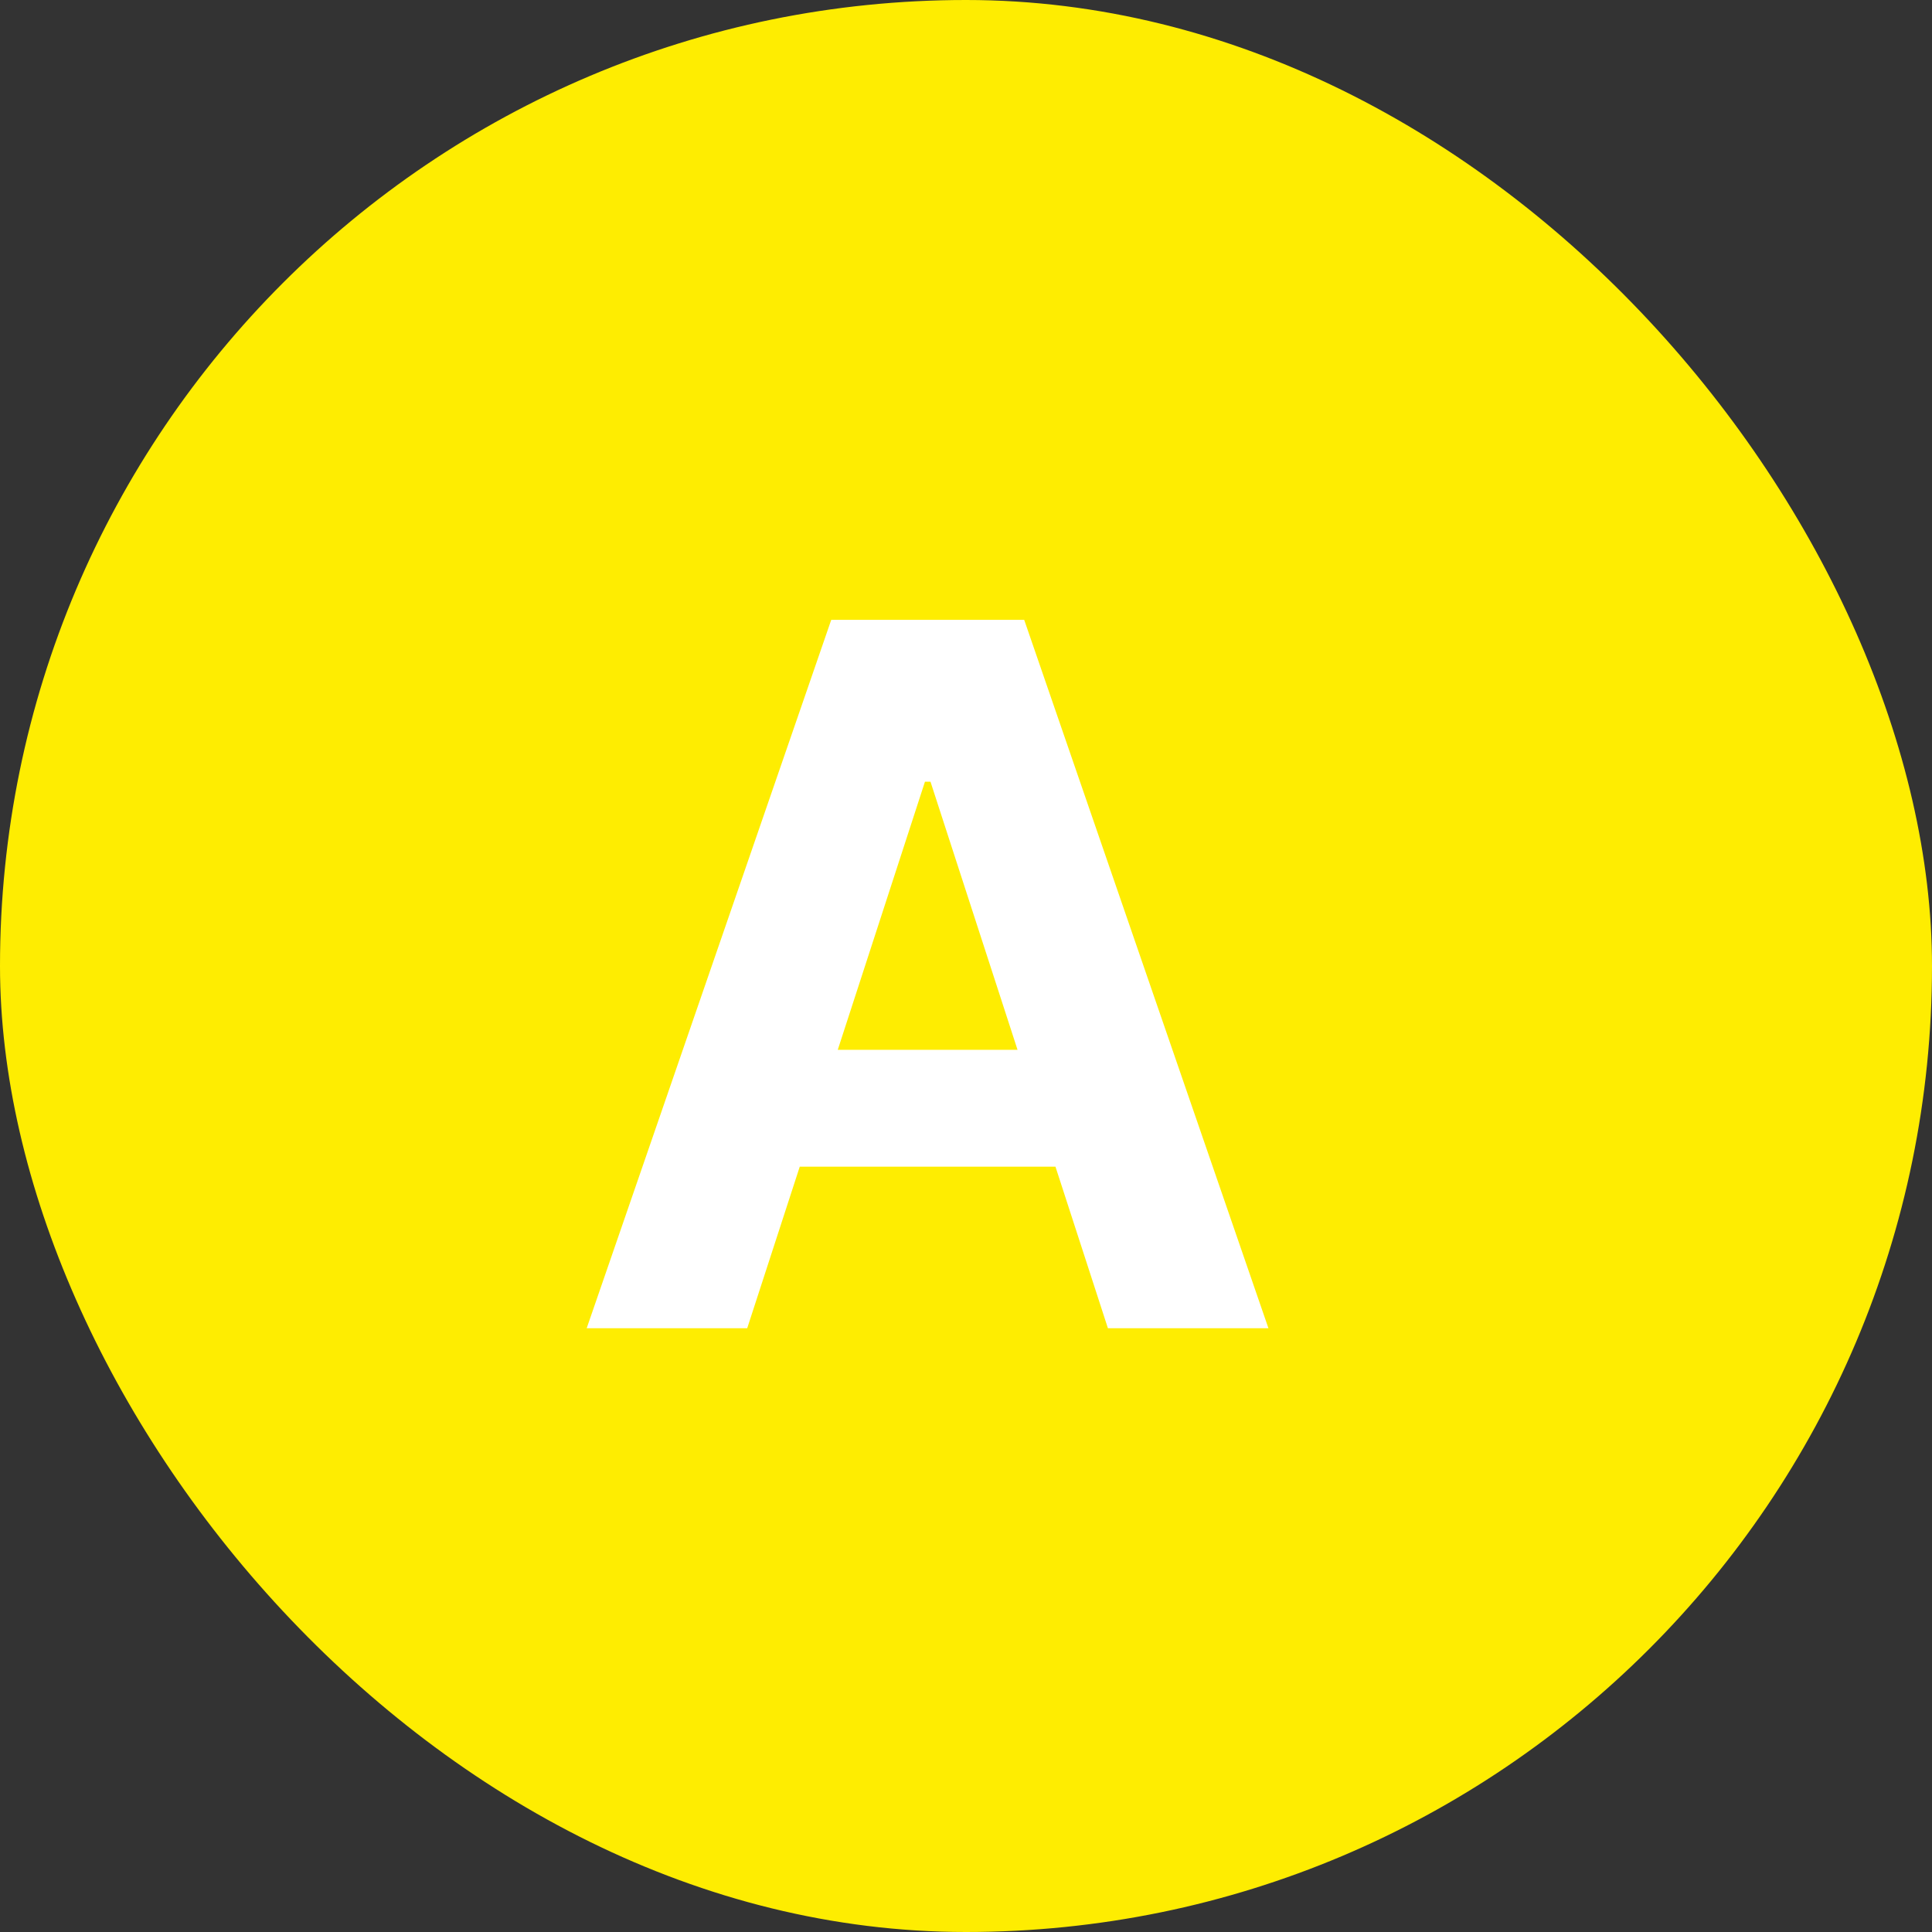 <svg width="24" height="24" viewBox="0 0 24 24" fill="none" xmlns="http://www.w3.org/2000/svg">
<rect x="0" y="0" width="24" height="24" fill="#333333" stroke="none"/>
<rect width="24" height="24" rx="12" fill="#FEED01"/>
<path d="M9.282 16.5H7.288L10.326 7.7H12.723L15.757 16.5H13.763L11.559 9.711H11.49L9.282 16.5ZM9.157 13.041H13.867V14.493H9.157V13.041Z" fill="white"/>
</svg>
